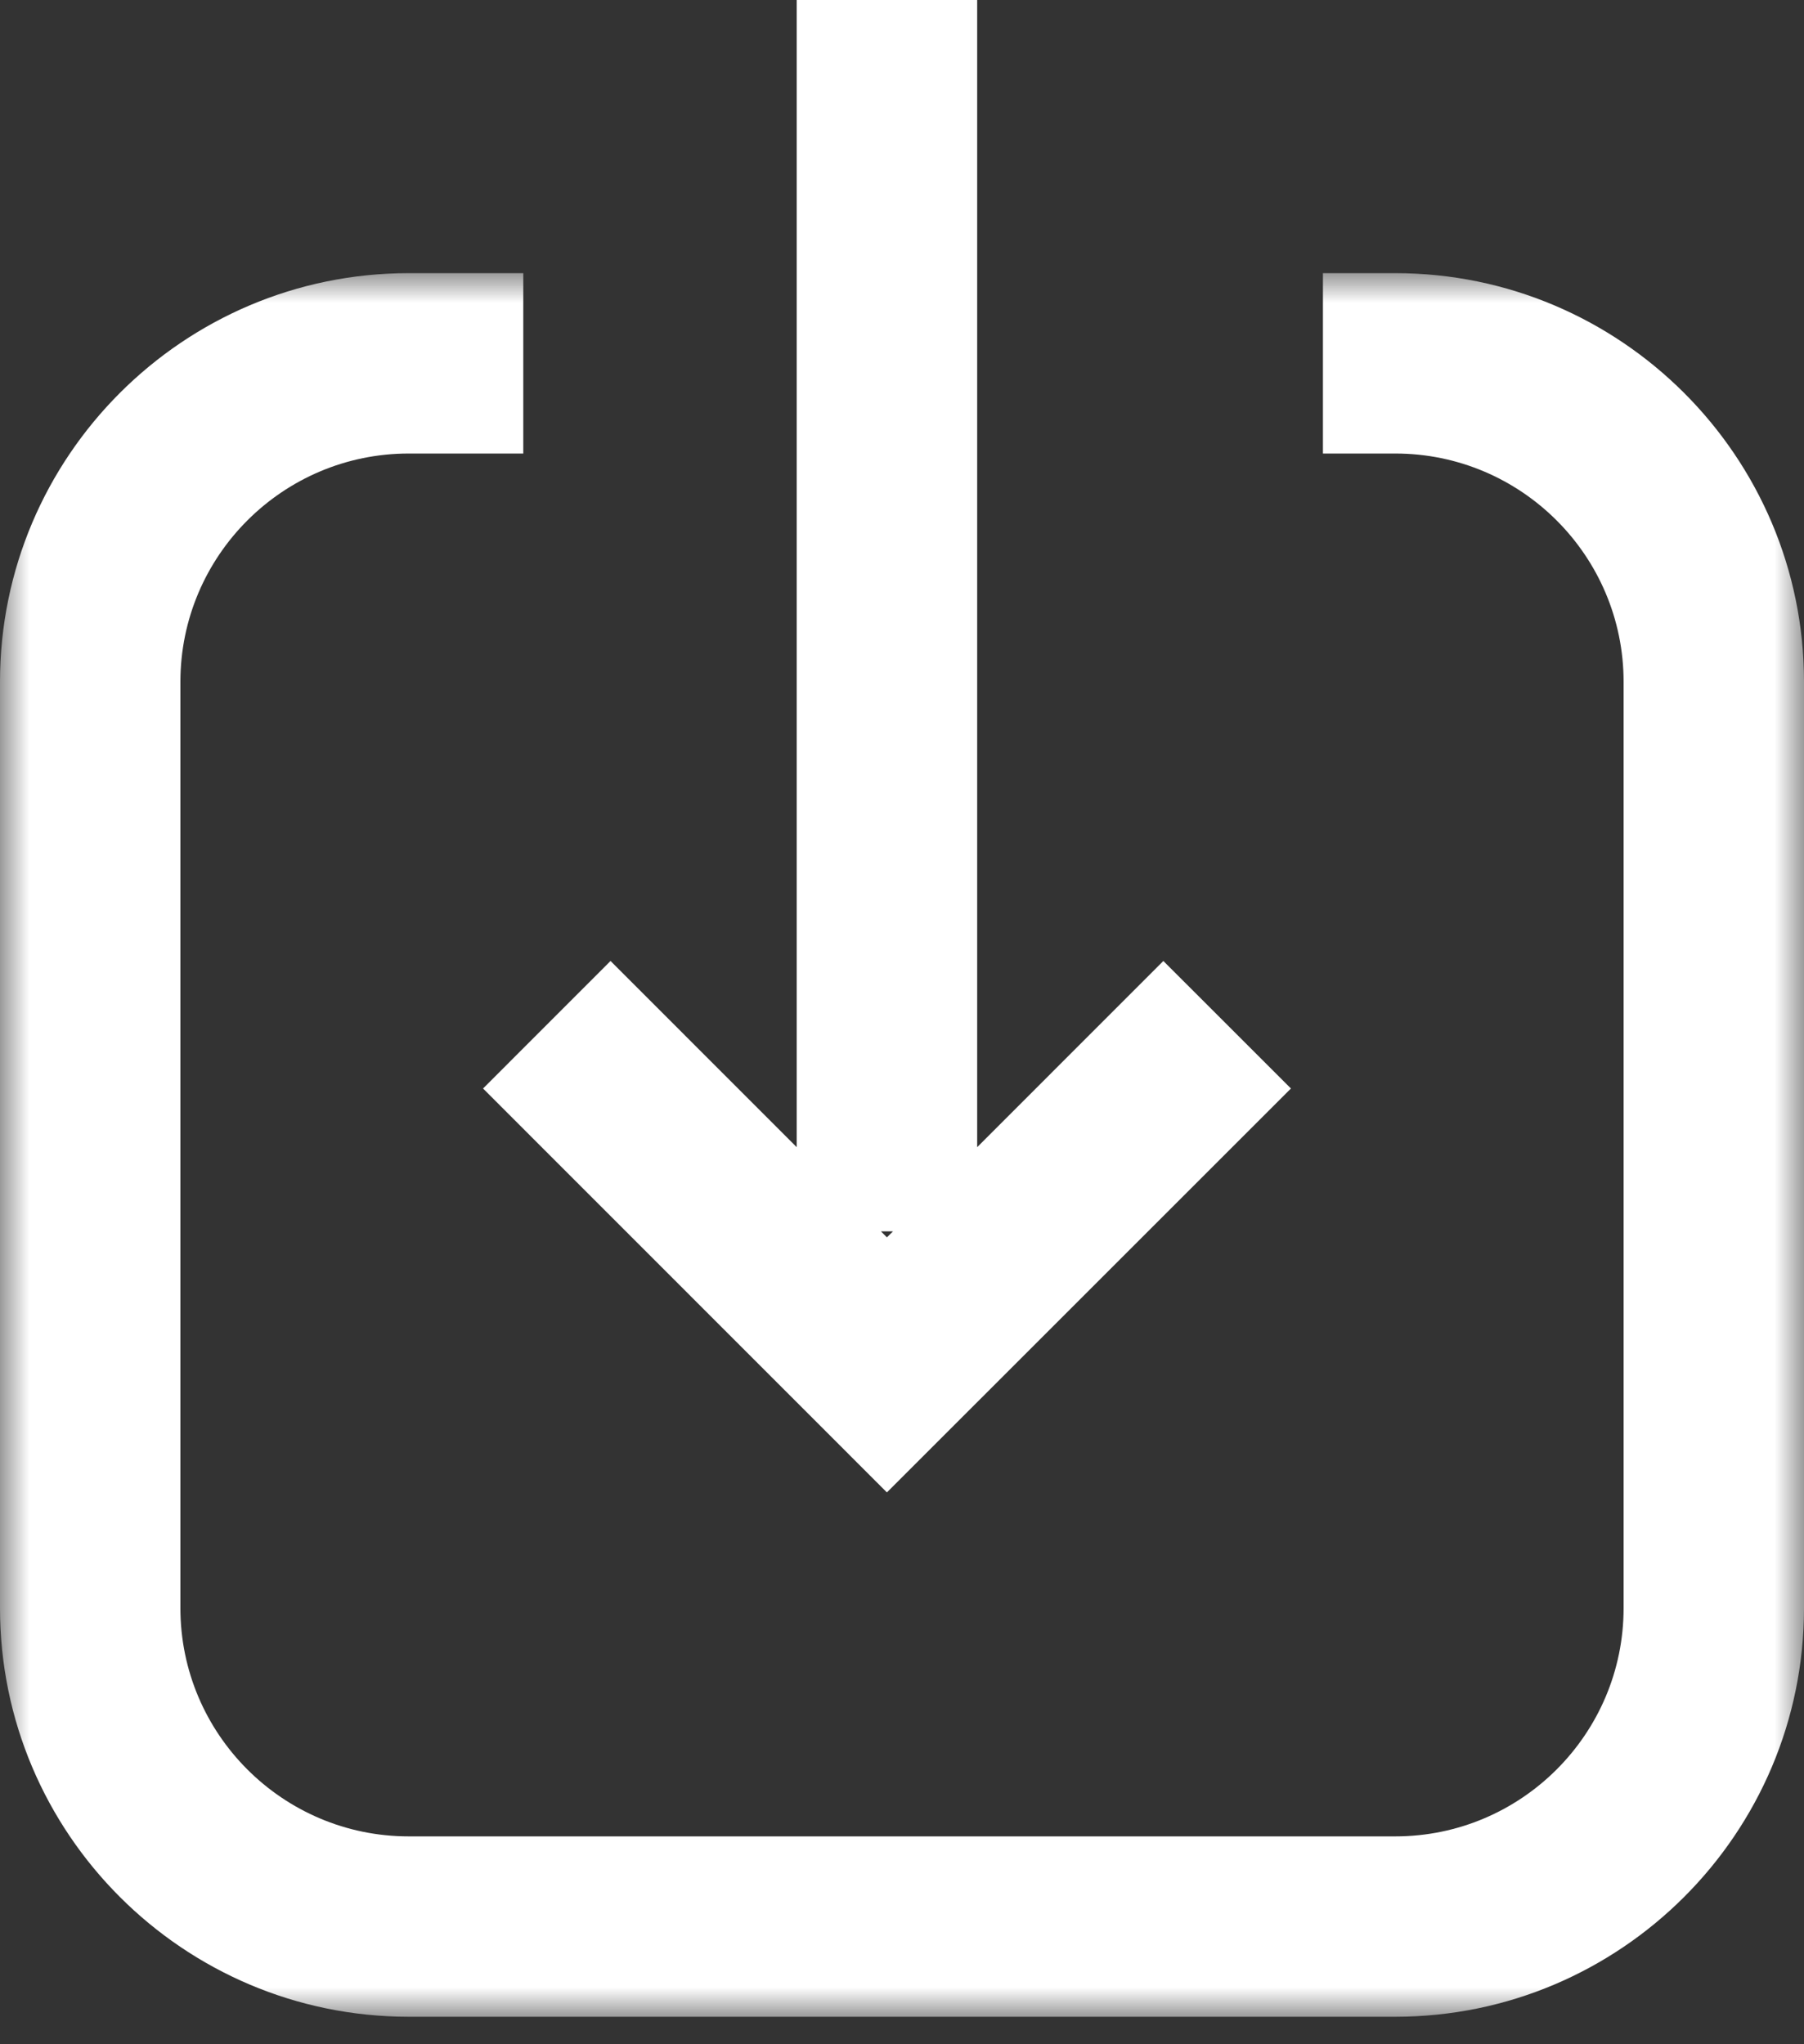 <?xml version="1.0" encoding="UTF-8"?>
<svg width="30px" height="34px" viewBox="0 0 30 34" version="1.1" xmlns="http://www.w3.org/2000/svg" xmlns:xlink="http://www.w3.org/1999/xlink">
    <rect x="0" y="0" width="30" height="34" fill="#333333" stroke="none"/>
    <title>Group 6</title>
    <defs>
        <polygon id="path-1" points="0 0 30 0 30 29 0 29"></polygon>
    </defs>
    <g id="Trial-Download-Thank-you-page" stroke="none" stroke-width="1" fill="none" fill-rule="evenodd">
        <g id="Sencha-WebTestIt-Download-page" transform="translate(-708, -1277)">
            <g id="Group-8" transform="translate(687, 1265)">
                <g id="Group-6" transform="translate(21, 12)">
                    <g id="Group-3" transform="translate(0, 4.543)">
                        <mask id="mask-2" fill="white">
                            <use xlink:href="#path-1"></use>
                        </mask>
                        <g id="Clip-2"></g>
                        <path d="M23.203,0 L22,0 L22,3 L23.203,3 C25.297,3 27,4.703 27,6.797 L27,22.203 C27,24.297 25.297,26 23.203,26 L6.797,26 C4.703,26 3,24.297 3,22.203 L3,6.797 C3,4.703 4.703,3 6.797,3 L8.702,3 L8.702,0 L6.797,0 C3.049,0 0,3.049 0,6.797 L0,22.203 C0,25.951 3.049,29 6.797,29 L23.203,29 C26.951,29 30,25.951 30,22.203 L30,6.797 C30,3.049 26.951,0 23.203,0" id="Fill-1" fill="#FFFFFF" mask="url(#mask-2)"></path>
                    </g>
                    <path d="M14.85,20.48 L14.749,20.58 L14.65,20.48 L14.85,20.48 Z M8.033,18.104 L14.749,24.822 L21.468,18.104 L19.346,15.983 L16.25,19.08 L16.25,0 L13.249,0 L13.249,19.08 L10.153,15.983 L8.033,18.104 Z" id="Fill-4" fill="#FFFFFF"></path>
                </g>
            </g>
        </g>
    </g>
</svg>